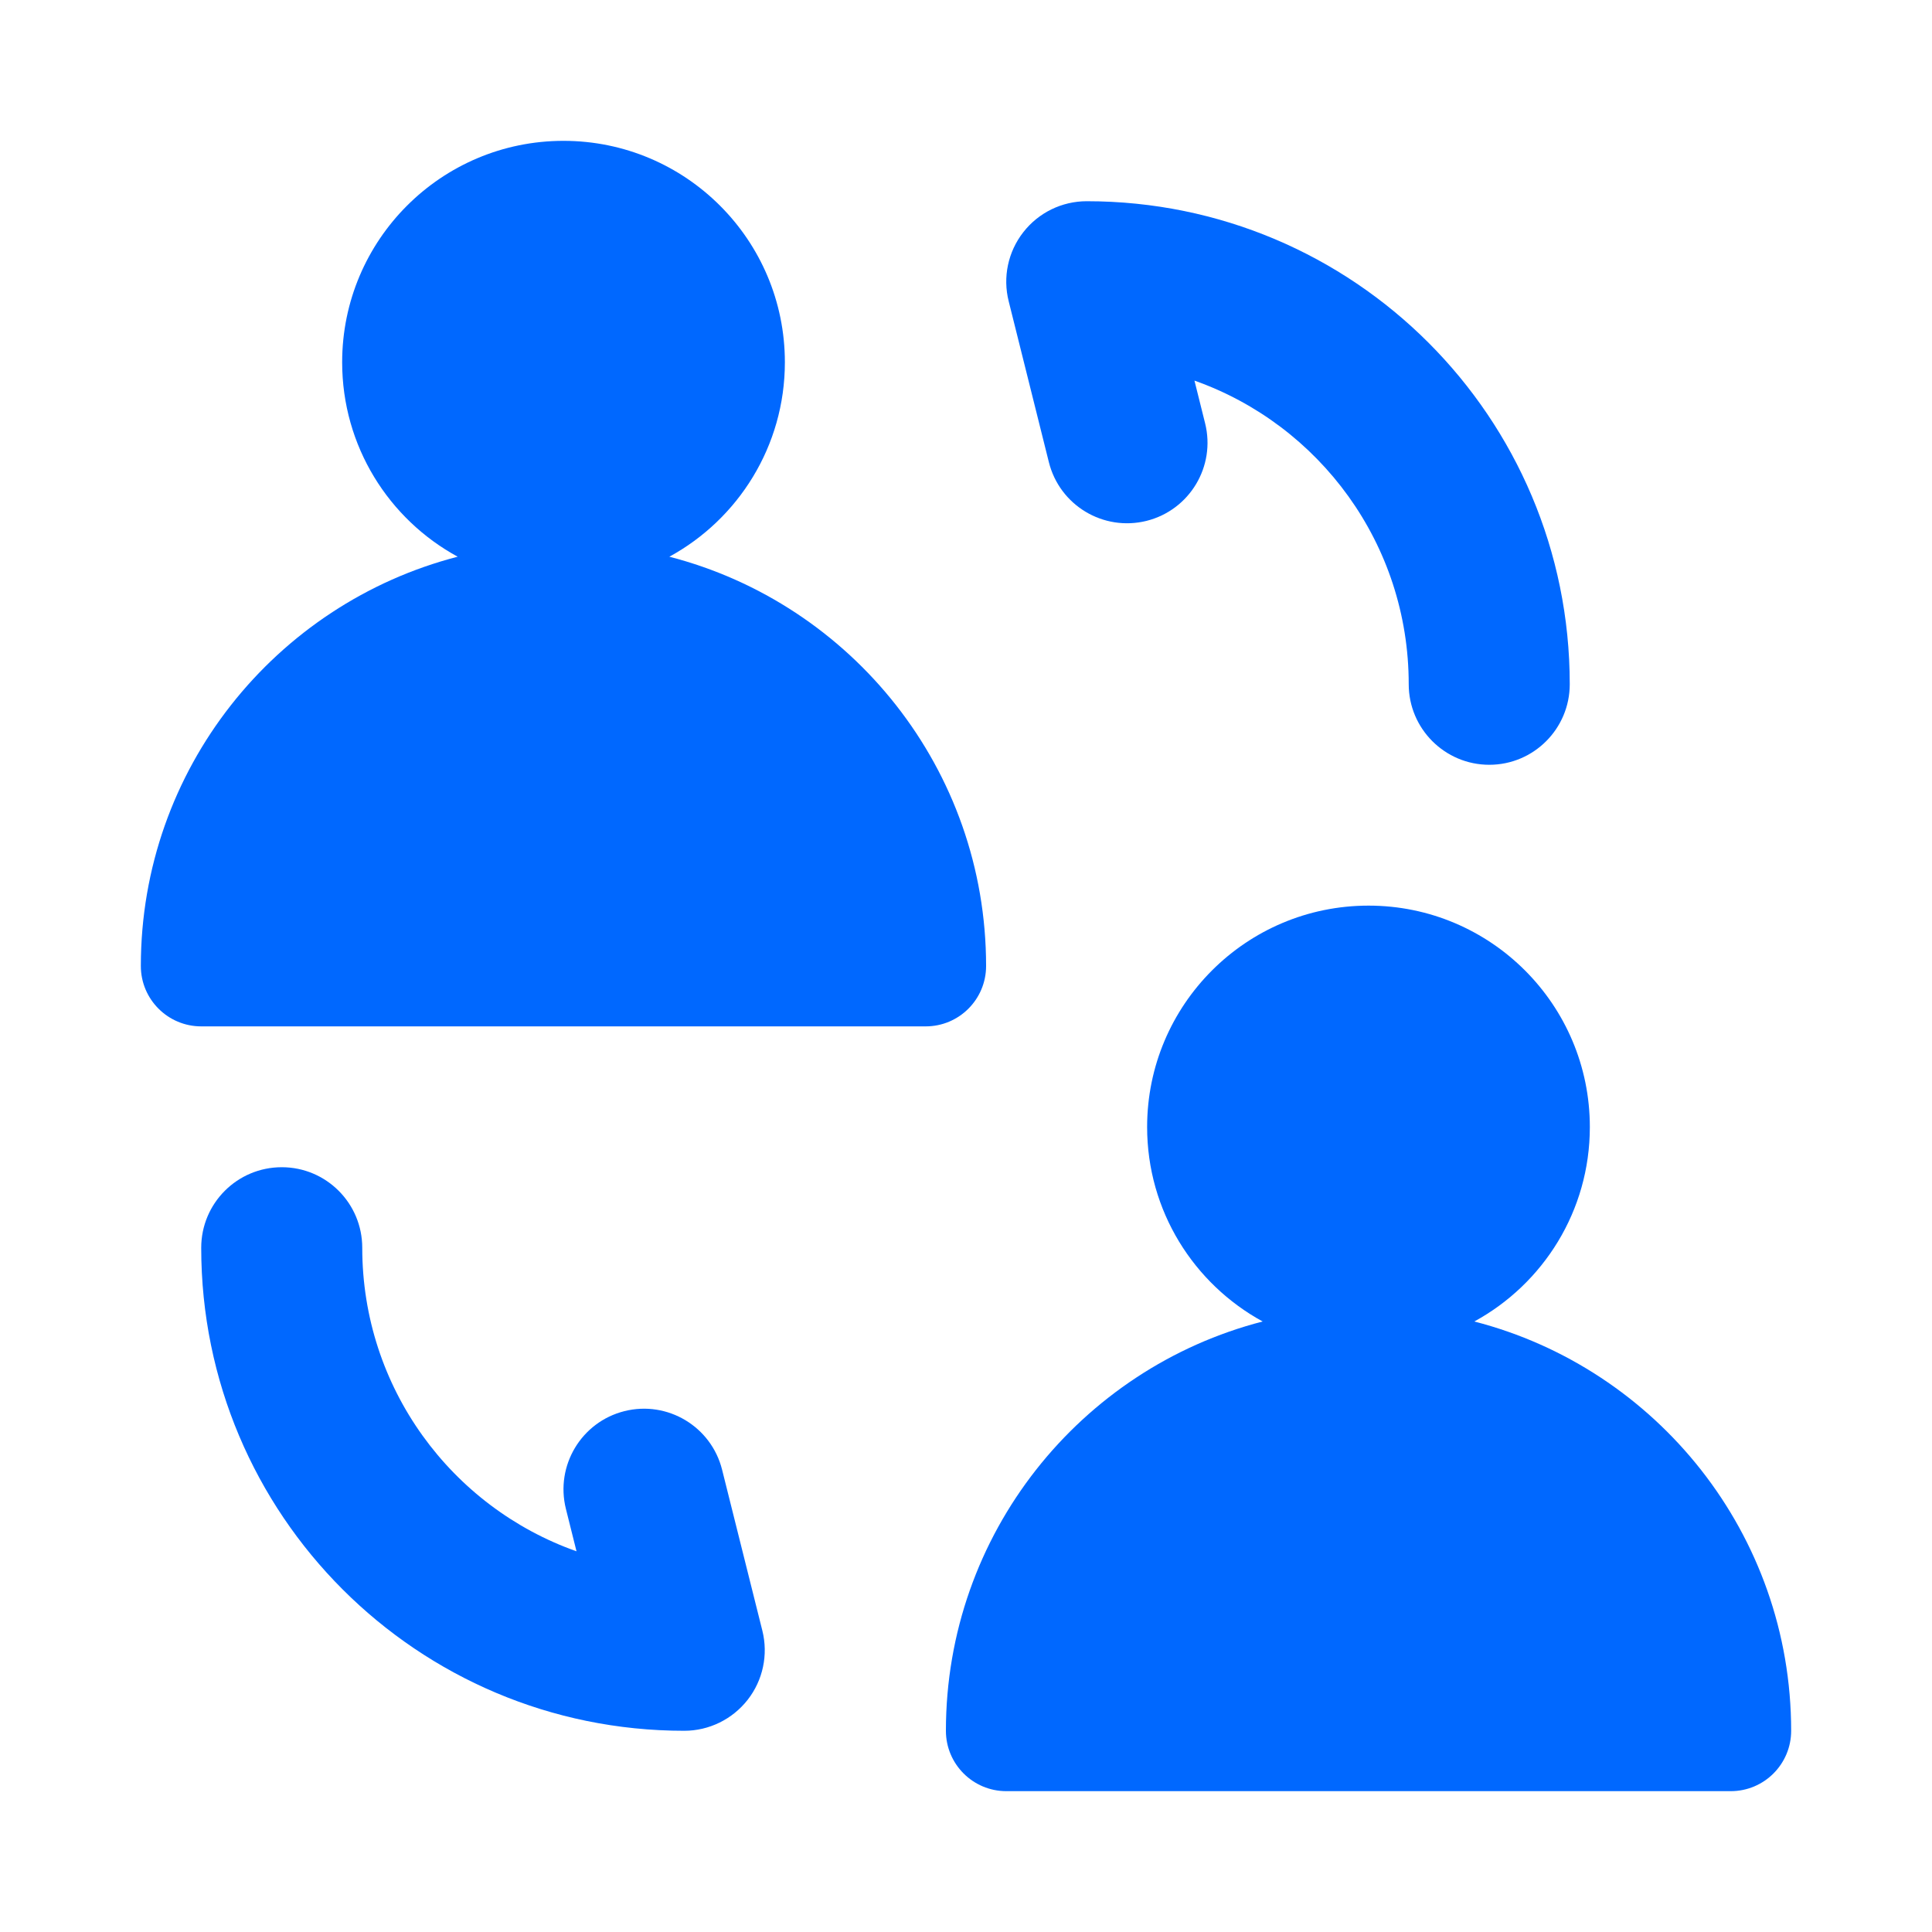 <svg width="20" height="20" viewBox="0 0 20 20" fill="none" xmlns="http://www.w3.org/2000/svg">
<g id="Frame">
<path id="Vector" d="M13.071 13.68C11.185 14.166 9.792 15.879 9.792 17.917C9.792 18.262 10.072 18.542 10.417 18.542H17.917C18.262 18.542 18.542 18.262 18.542 17.917C18.542 15.879 17.148 14.166 15.262 13.68C15.975 13.291 16.458 12.536 16.458 11.667C16.458 10.401 15.432 9.375 14.167 9.375C12.901 9.375 11.875 10.401 11.875 11.667C11.875 12.536 12.359 13.291 13.071 13.68Z" fill="#0068FF"/>
<path id="Vector_2" d="M4.738 5.763C2.852 6.25 1.458 7.962 1.458 10C1.458 10.345 1.738 10.625 2.083 10.625H9.583C9.928 10.625 10.208 10.345 10.208 10C10.208 7.962 8.815 6.25 6.929 5.763C7.641 5.375 8.125 4.619 8.125 3.75C8.125 2.484 7.099 1.458 5.833 1.458C4.568 1.458 3.542 2.484 3.542 3.75C3.542 4.619 4.025 5.375 4.738 5.763Z" fill="#0068FF"/>
<path id="Vector_3" fill-rule="evenodd" clip-rule="evenodd" d="M2.917 12.083C3.377 12.083 3.75 12.456 3.75 12.917C3.75 14.369 4.675 15.602 5.968 16.059L5.858 15.619C5.747 15.172 6.018 14.72 6.464 14.608C6.911 14.496 7.363 14.768 7.475 15.214L7.892 16.881C7.954 17.13 7.898 17.394 7.74 17.596C7.582 17.798 7.34 17.917 7.083 17.917C4.319 17.917 2.083 15.68 2.083 12.917C2.083 12.456 2.456 12.083 2.917 12.083Z" fill="#0068FF"/>
<path id="Vector_4" fill-rule="evenodd" clip-rule="evenodd" d="M10.593 2.404C10.751 2.201 10.993 2.083 11.25 2.083C14.014 2.083 16.25 4.319 16.25 7.083C16.25 7.543 15.877 7.917 15.417 7.917C14.957 7.917 14.583 7.543 14.583 7.083C14.583 5.631 13.659 4.398 12.365 3.94L12.475 4.381C12.587 4.828 12.315 5.28 11.869 5.392C11.422 5.503 10.97 5.232 10.858 4.785L10.442 3.119C10.379 2.87 10.435 2.606 10.593 2.404Z" fill="#0068FF"/>
</g>
</svg>
